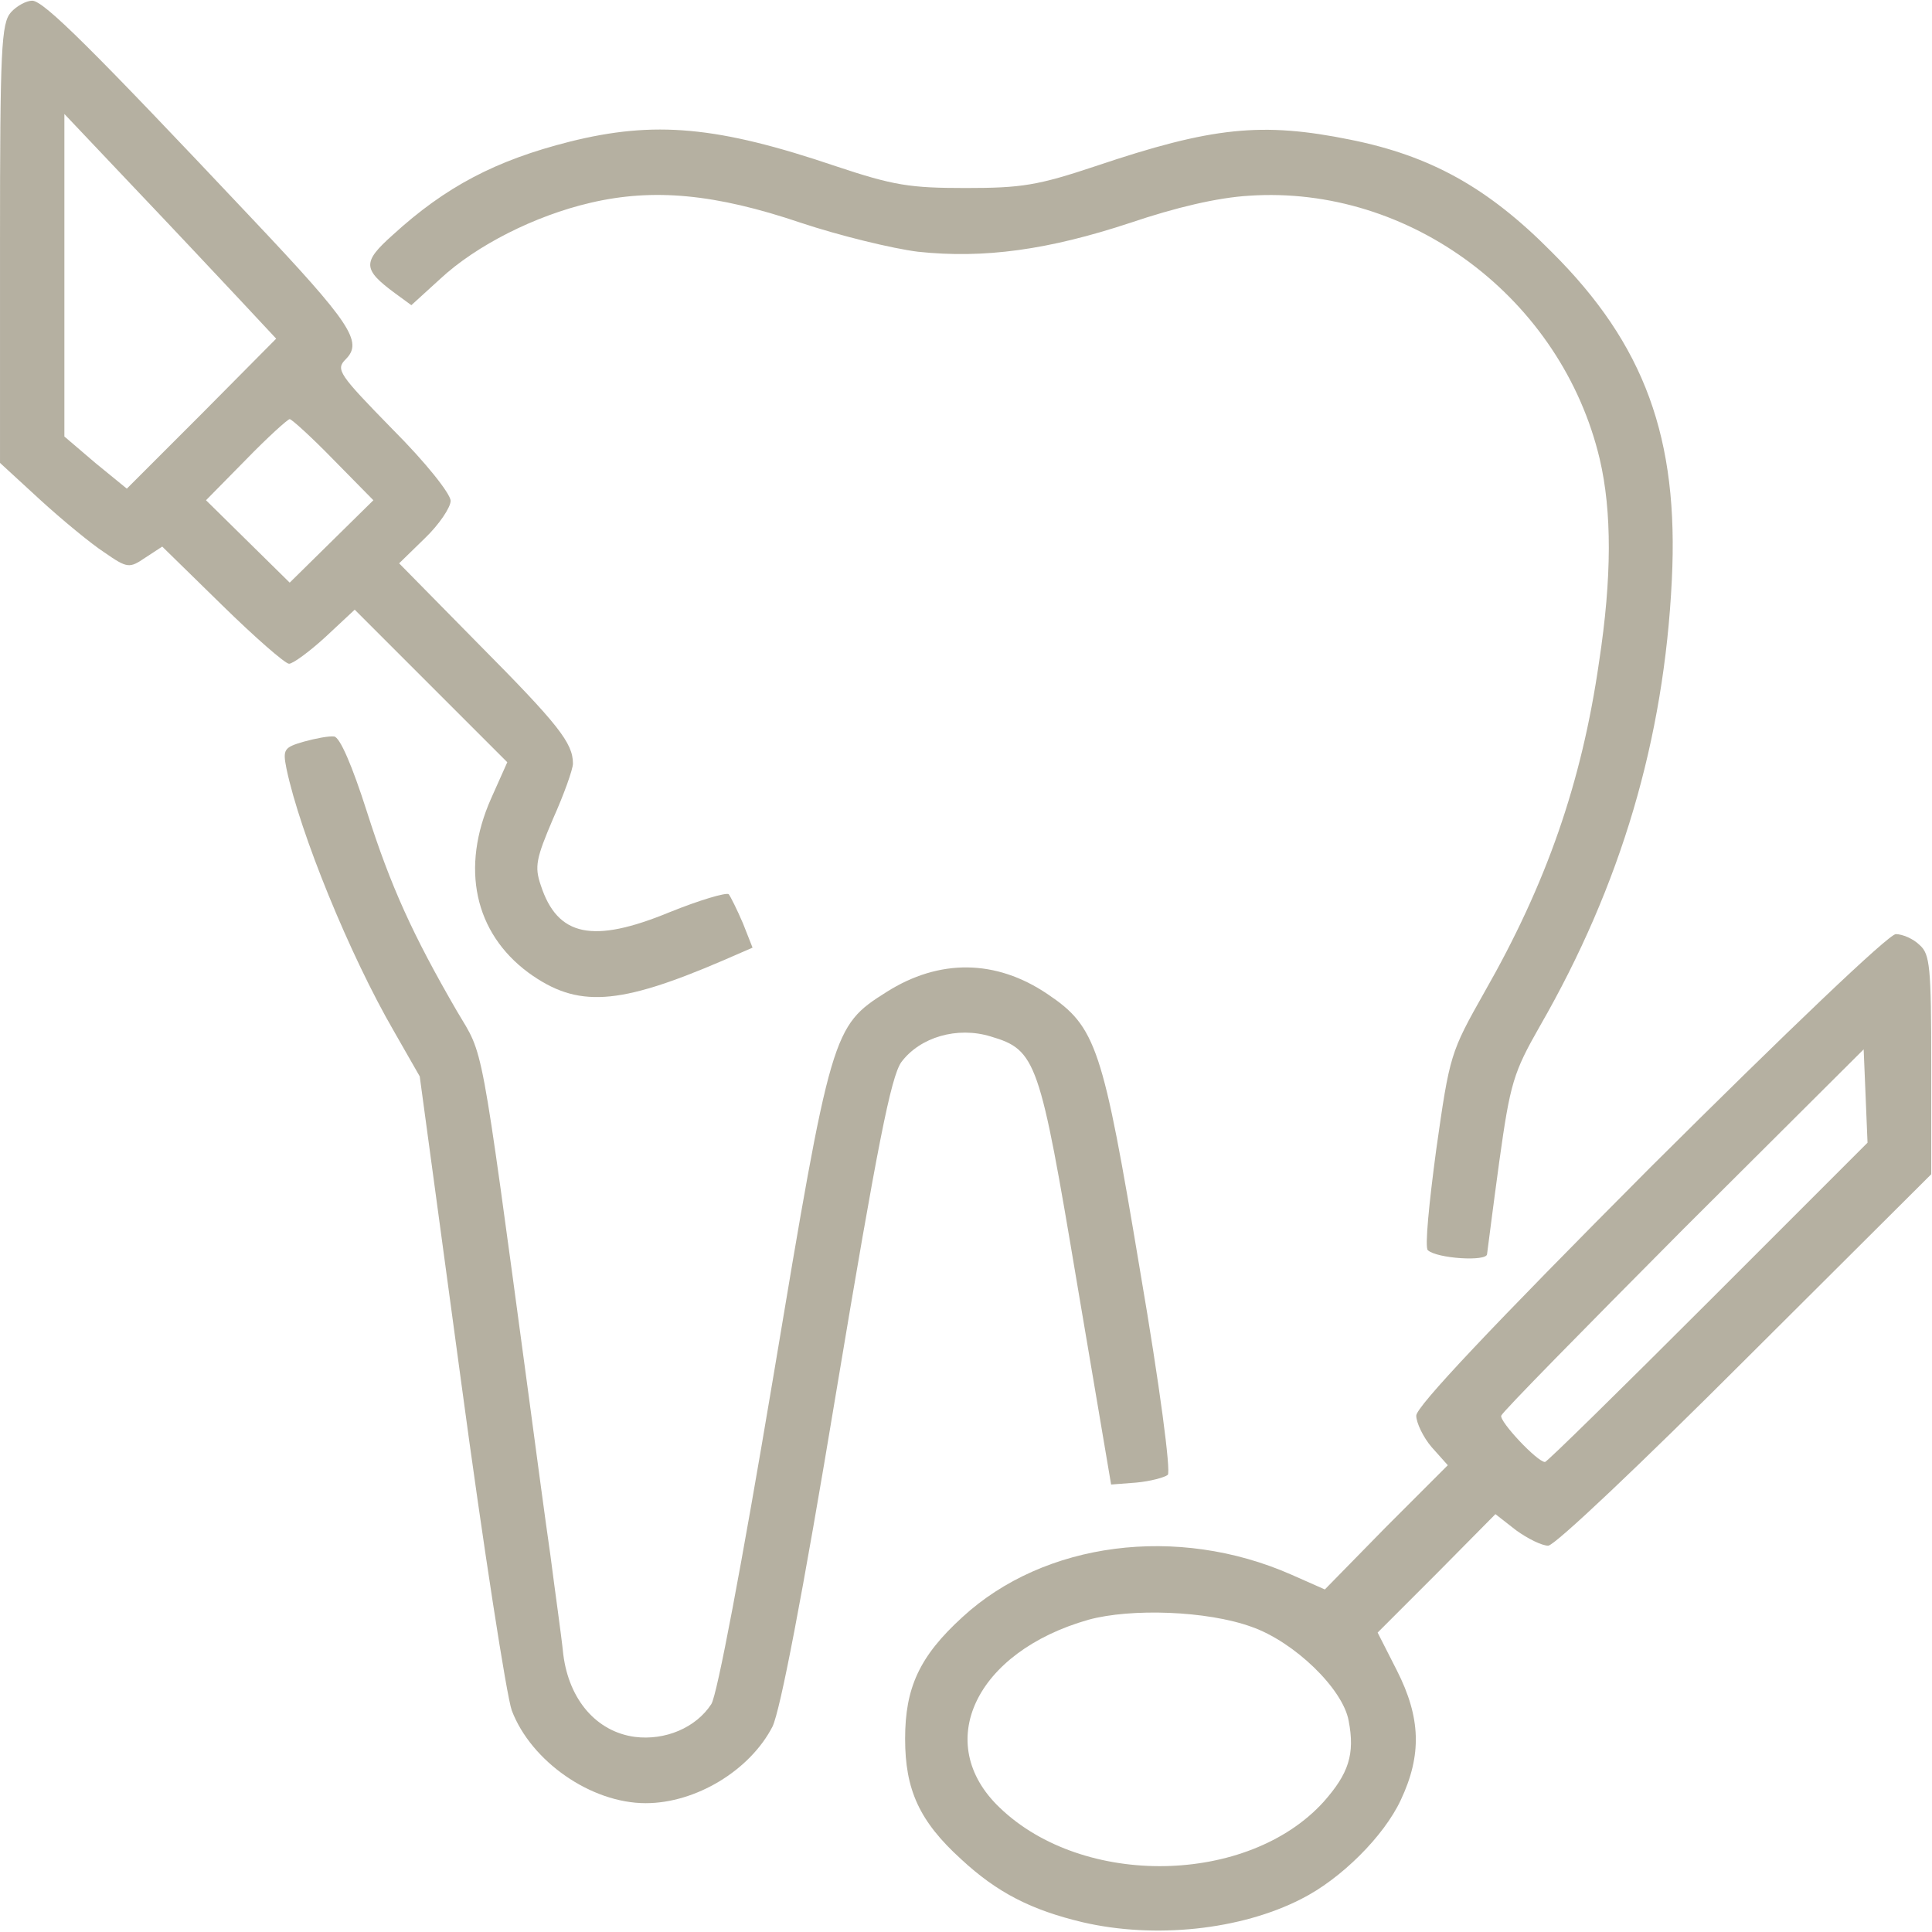 <svg xmlns="http://www.w3.org/2000/svg" xmlns:xlink="http://www.w3.org/1999/xlink" width="300pt" height="300pt" viewBox="0,0,256,256"><g fill-opacity="0.529" fill="#746b4e" fill-rule="nonzero" stroke="none" stroke-width="1" stroke-linecap="butt" stroke-linejoin="miter" stroke-miterlimit="10" stroke-dasharray="" stroke-dashoffset="0" font-family="none" font-weight="none" font-size="none" text-anchor="none" style="mix-blend-mode: normal"><g transform="translate(0.001,0.001)"><g><g transform="translate(0,0.09) scale(0.853,0.853)"><g transform="translate(0,300) scale(0.1,-0.1)"><path d="M17,2982c-15,-17 -17,-56 -17,-359v-341l62,-57c35,-32 80,-69 100,-82c36,-25 39,-25 64,-8l26,17l93,-91c51,-50 98,-91 104,-91c6,0 32,19 57,42l45,42l119,-119l118,-118l-25,-56c-48,-108 -26,-209 58,-271c76,-55 139,-51 302,19l46,20l-15,38c-9,21 -19,41 -22,45c-4,3 -45,-9 -92,-28c-119,-49 -174,-38 -200,42c-10,29 -7,42 19,103c17,38 31,77 31,86c0,32 -23,61 -146,185l-124,126l40,39c22,21 40,48 40,58c0,11 -39,60 -90,111c-84,86 -89,93 -73,109c27,27 9,55 -146,219c-247,262 -323,338 -341,338c-9,0 -24,-8 -33,-18zM373,2535l56,-60l-116,-117l-116,-116l-49,40l-48,41v251v250l108,-114c60,-63 134,-142 165,-175zM518,2287l62,-63l-65,-64l-65,-64l-65,64l-65,64l62,63c34,35 65,63 68,63c3,0 34,-28 68,-63z"></path><path d="M885,2781c-115,-29 -193,-70 -275,-145c-47,-42 -47,-53 3,-90l26,-19l45,41c56,52 147,98 233,118c98,23 194,14 327,-31c60,-20 142,-40 182,-45c103,-11 203,3 330,45c71,24 135,39 184,42c251,17 486,-160 545,-409c19,-81 19,-184 -1,-315c-27,-188 -82,-345 -178,-513c-53,-94 -54,-97 -75,-245c-11,-82 -18,-152 -13,-156c14,-13 92,-18 92,-6c1,7 9,71 19,144c17,122 22,138 63,210c126,219 193,446 205,693c11,220 -42,366 -187,510c-99,100 -188,149 -312,174c-138,28 -215,20 -396,-41c-90,-30 -115,-34 -202,-34c-87,0 -112,4 -202,34c-183,62 -281,71 -413,38z"></path><path d="M472,1849c-31,-9 -33,-12 -27,-42c21,-100 98,-289 167,-408l40,-70l64,-472c35,-260 71,-491 79,-513c30,-79 123,-144 208,-144c78,0 162,51 197,119c12,25 46,200 99,520c64,384 85,489 101,512c29,39 87,56 139,40c71,-21 76,-37 134,-383l53,-313l39,3c22,2 44,8 49,12c5,5 -12,136 -43,317c-58,348 -68,379 -144,430c-80,54 -168,55 -250,3c-84,-53 -86,-60 -176,-599c-49,-292 -87,-493 -96,-507c-24,-37 -72,-57 -119,-51c-59,8 -102,57 -111,128c-3,30 -13,99 -20,154c-8,55 -23,168 -34,250c-76,563 -69,524 -111,595c-69,119 -103,194 -140,310c-23,72 -42,116 -51,117c-8,1 -29,-3 -47,-8z"></path><path d="M2563,1187c-247,-248 -363,-371 -363,-385c0,-11 11,-34 24,-49l25,-28l-96,-96l-95,-97l-52,23c-177,78 -384,51 -511,-66c-67,-61 -89,-110 -89,-189c0,-79 22,-128 87,-187c56,-52 109,-79 189,-98c112,-26 245,-12 339,36c62,31 129,98 155,154c33,70 31,128 -6,201l-30,59l92,92l91,92l32,-25c18,-13 40,-24 50,-24c10,0 144,127 306,289l289,288v170c0,152 -2,172 -18,186c-10,10 -27,17 -37,17c-11,0 -168,-150 -382,-363zM2653,978c-136,-136 -250,-248 -253,-248c-12,0 -71,63 -68,72c2,6 130,136 283,290l280,279l3,-72l3,-73zM1944,474c66,-23 142,-96 151,-146c10,-52 0,-82 -39,-126c-117,-129 -373,-134 -503,-9c-105,100 -38,242 138,292c66,18 184,14 253,-11z"></path></g></g></g></g></g></svg>